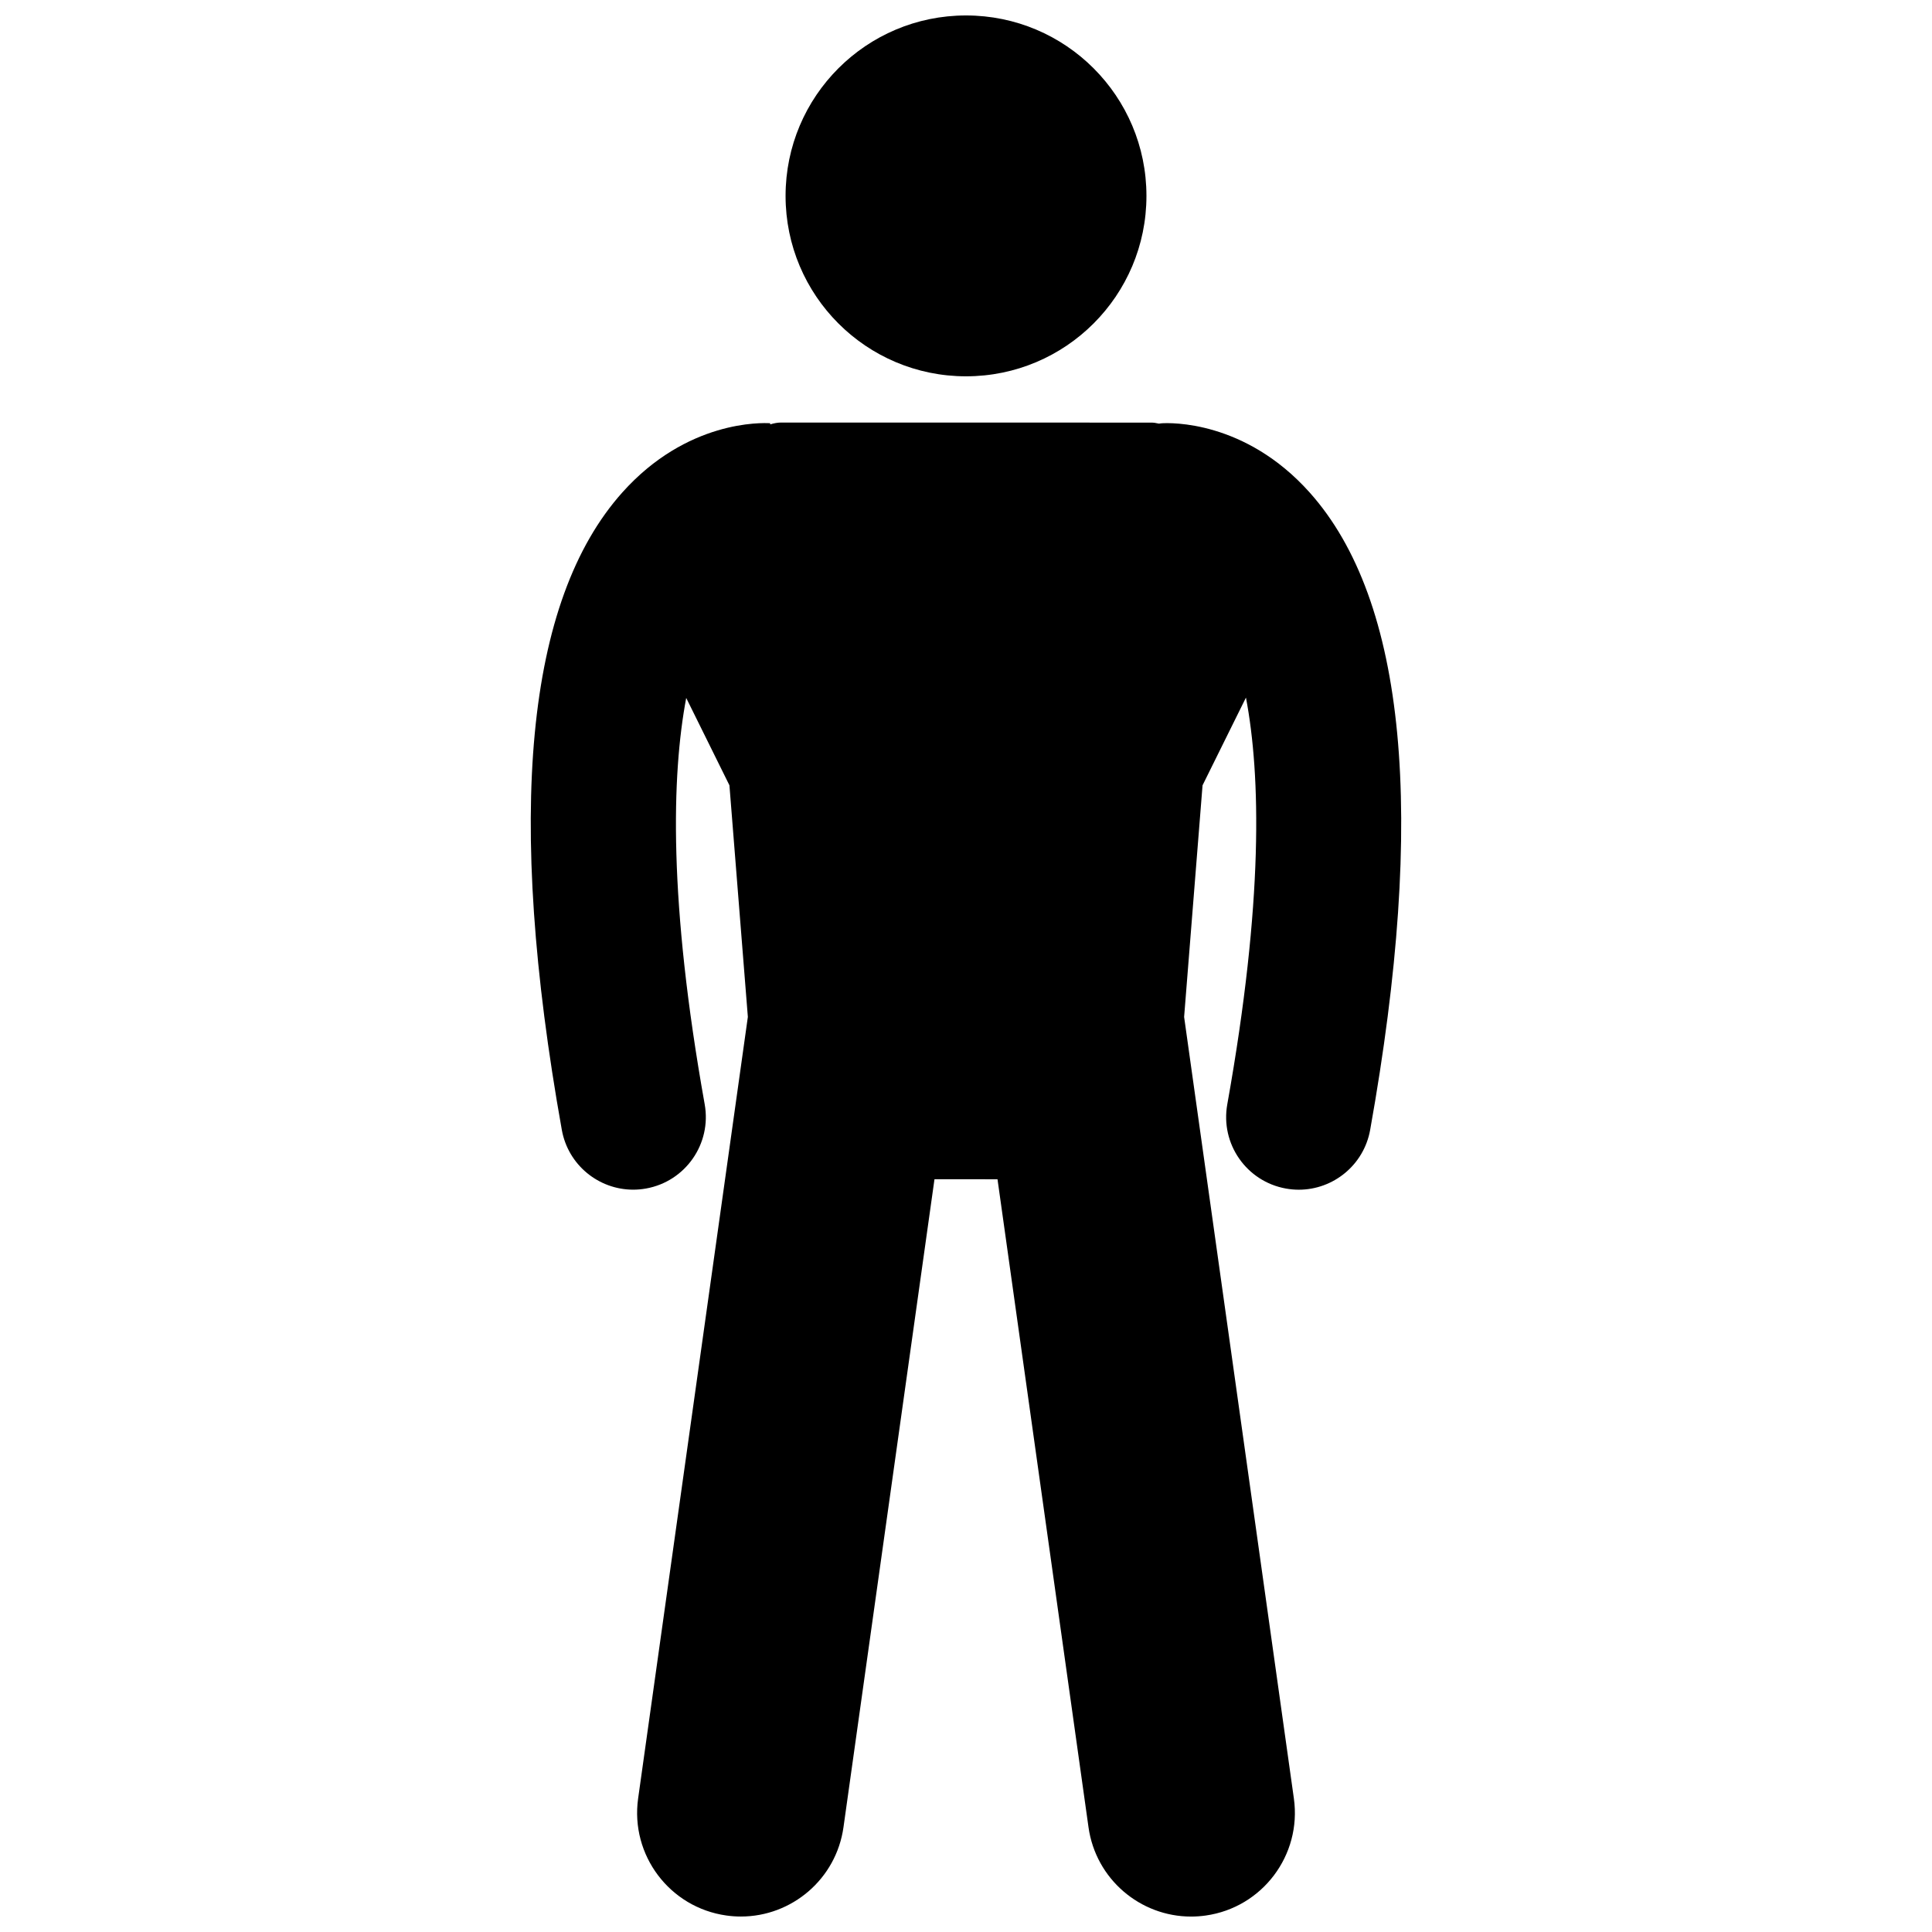 <?xml version="1.0" encoding="UTF-8"?>
<!-- Uploaded to: ICON Repo, www.iconrepo.com, Generator: ICON Repo Mixer Tools -->
<svg width="800px" height="800px" version="1.1" viewBox="144 144 512 512" xmlns="http://www.w3.org/2000/svg">
 <defs>
  <clipPath id="b">
   <path d="m284 255h232v396.9h-232z"/>
  </clipPath>
  <clipPath id="a">
   <path d="m352 148.09h96v95.906h-96z"/>
  </clipPath>
 </defs>
 <g>
  <g clip-path="url(#b)">
   <path d="m408.35 456.52 24.117 171.73c1.93 13.73 13.695 23.66 27.176 23.66 1.27 0 2.559-0.09 3.856-0.27 15.027-2.109 25.5-16.004 23.391-31.027l-29.086-207.11 4.883-61.383 11.504-23.25c3.91 20.602 4.668 54.012-4.949 107.79-1.871 10.457 5.09 20.449 15.547 22.32 1.145 0.207 2.281 0.305 3.406 0.305 9.137 0 17.242-6.539 18.91-15.852 14.926-83.488 9.535-140.32-16.027-168.91-17.152-19.191-37.008-18.48-39.203-18.348-0.262 0.016-0.512 0.062-0.766 0.09-0.711-0.168-1.379-0.27-1.973-0.27l-98.273-0.008c-0.809 0-1.746 0.18-2.766 0.484l0.02-0.305c-2.195-0.137-22.047-0.848-39.203 18.348-25.562 28.598-30.953 85.426-16.027 168.91 1.664 9.312 9.77 15.852 18.91 15.852 1.121 0 2.266-0.098 3.406-0.305 10.457-1.871 17.418-11.863 15.547-22.32-9.617-53.789-8.758-87.191-4.898-107.69l11.453 23.152 4.883 61.379-29.078 207.11c-2.109 15.027 8.359 28.918 23.387 31.027 1.297 0.184 2.582 0.27 3.856 0.27 13.477 0 25.246-9.93 27.176-23.66l24.117-171.73z"/>
  </g>
  <g clip-path="url(#a)">
   <path d="m447.82 195.91c0 26.41-21.41 47.816-47.816 47.816-26.41 0-47.82-21.406-47.82-47.816 0-26.406 21.41-47.816 47.82-47.816 26.406 0 47.816 21.41 47.816 47.816"/>
  </g>
 </g>
</svg>
